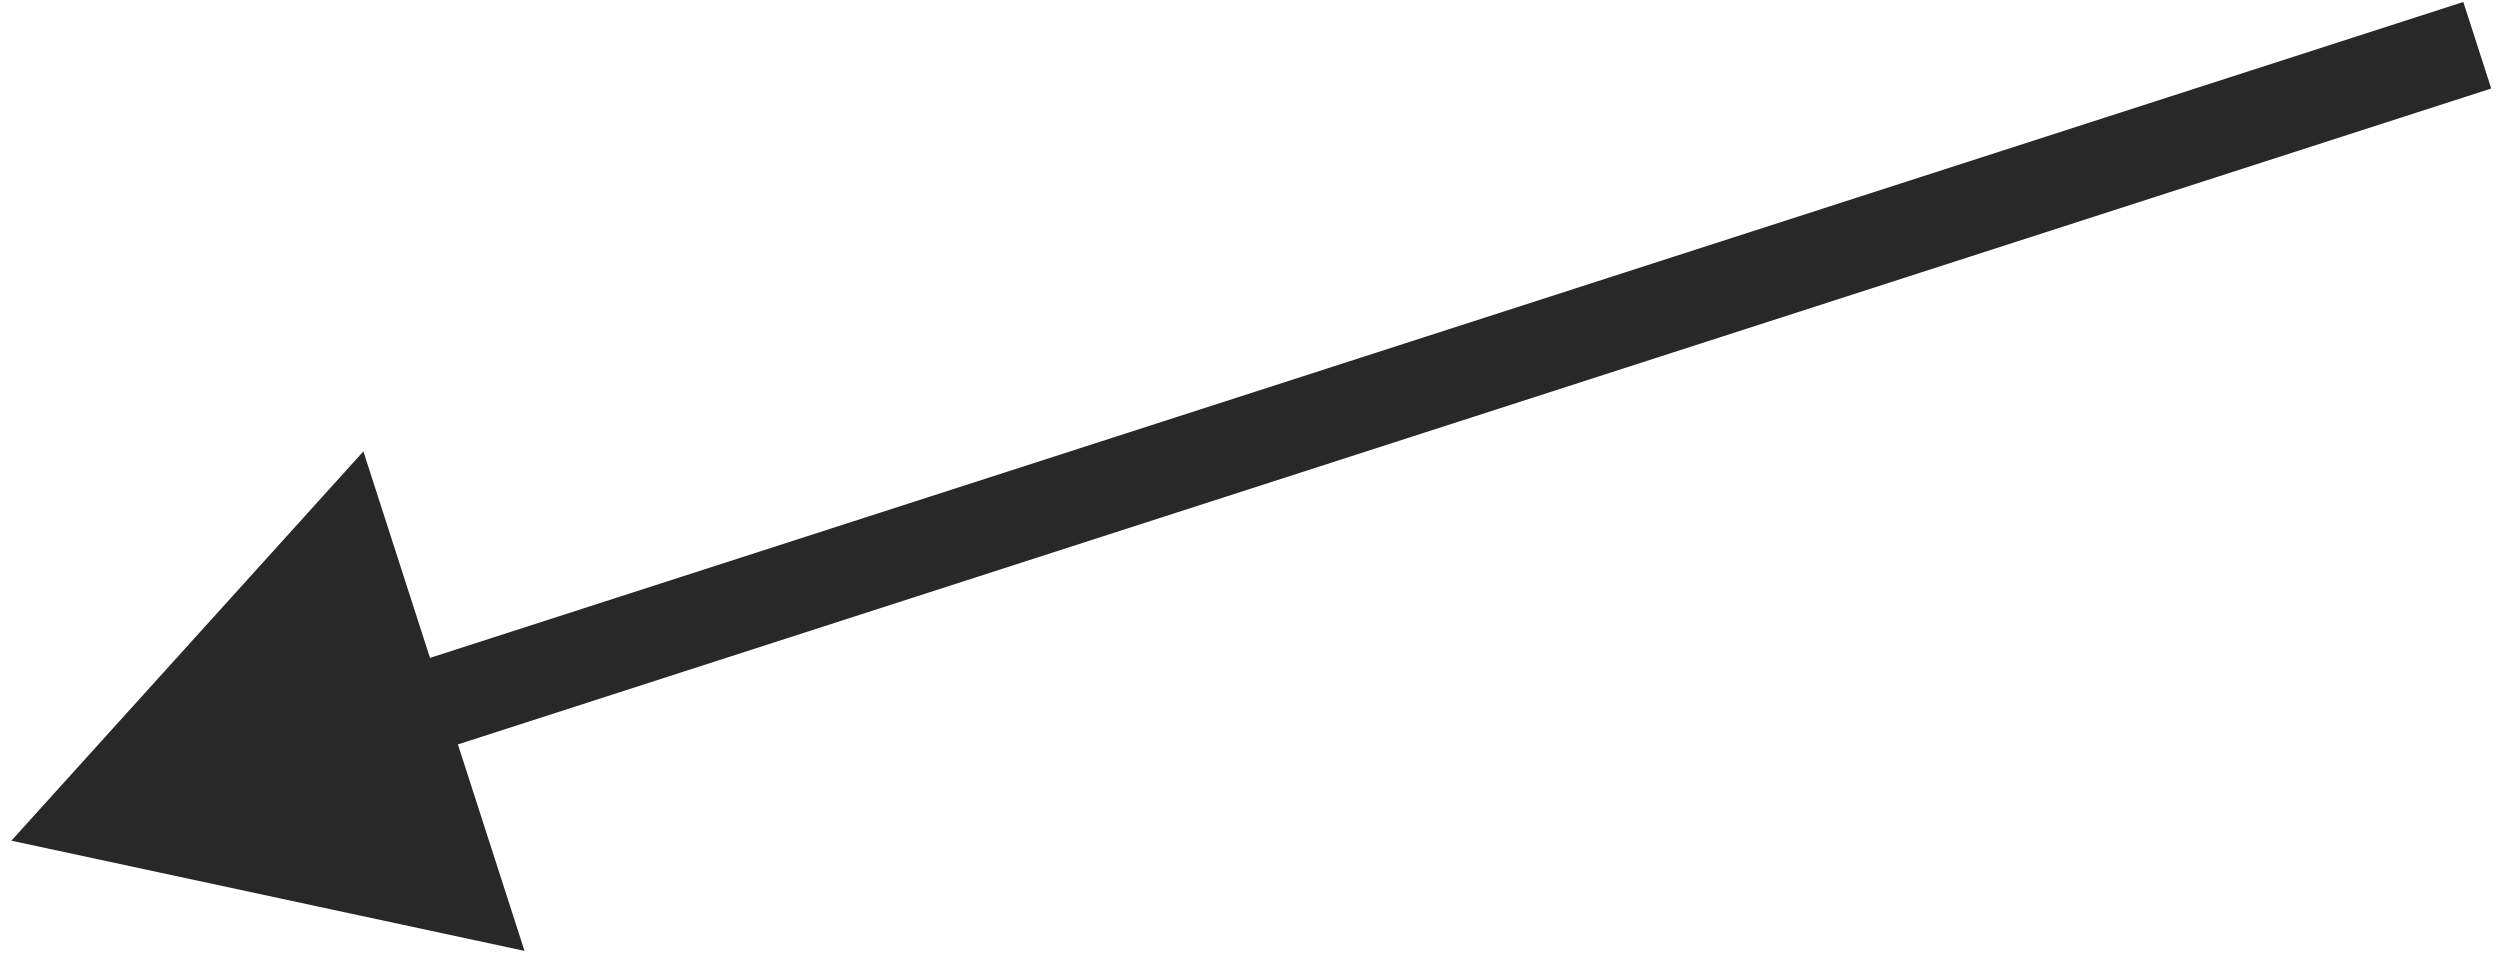 <svg width="110" height="42" viewBox="0 0 110 42" fill="none" xmlns="http://www.w3.org/2000/svg">
<path d="M0.5 36.99L23.079 41.84L15.989 19.861L0.5 36.99ZM109 1.99L108.386 0.087L17.017 29.561L17.631 31.464L18.245 33.368L109.614 3.894L109 1.99Z" fill="#282828"/>
</svg>
